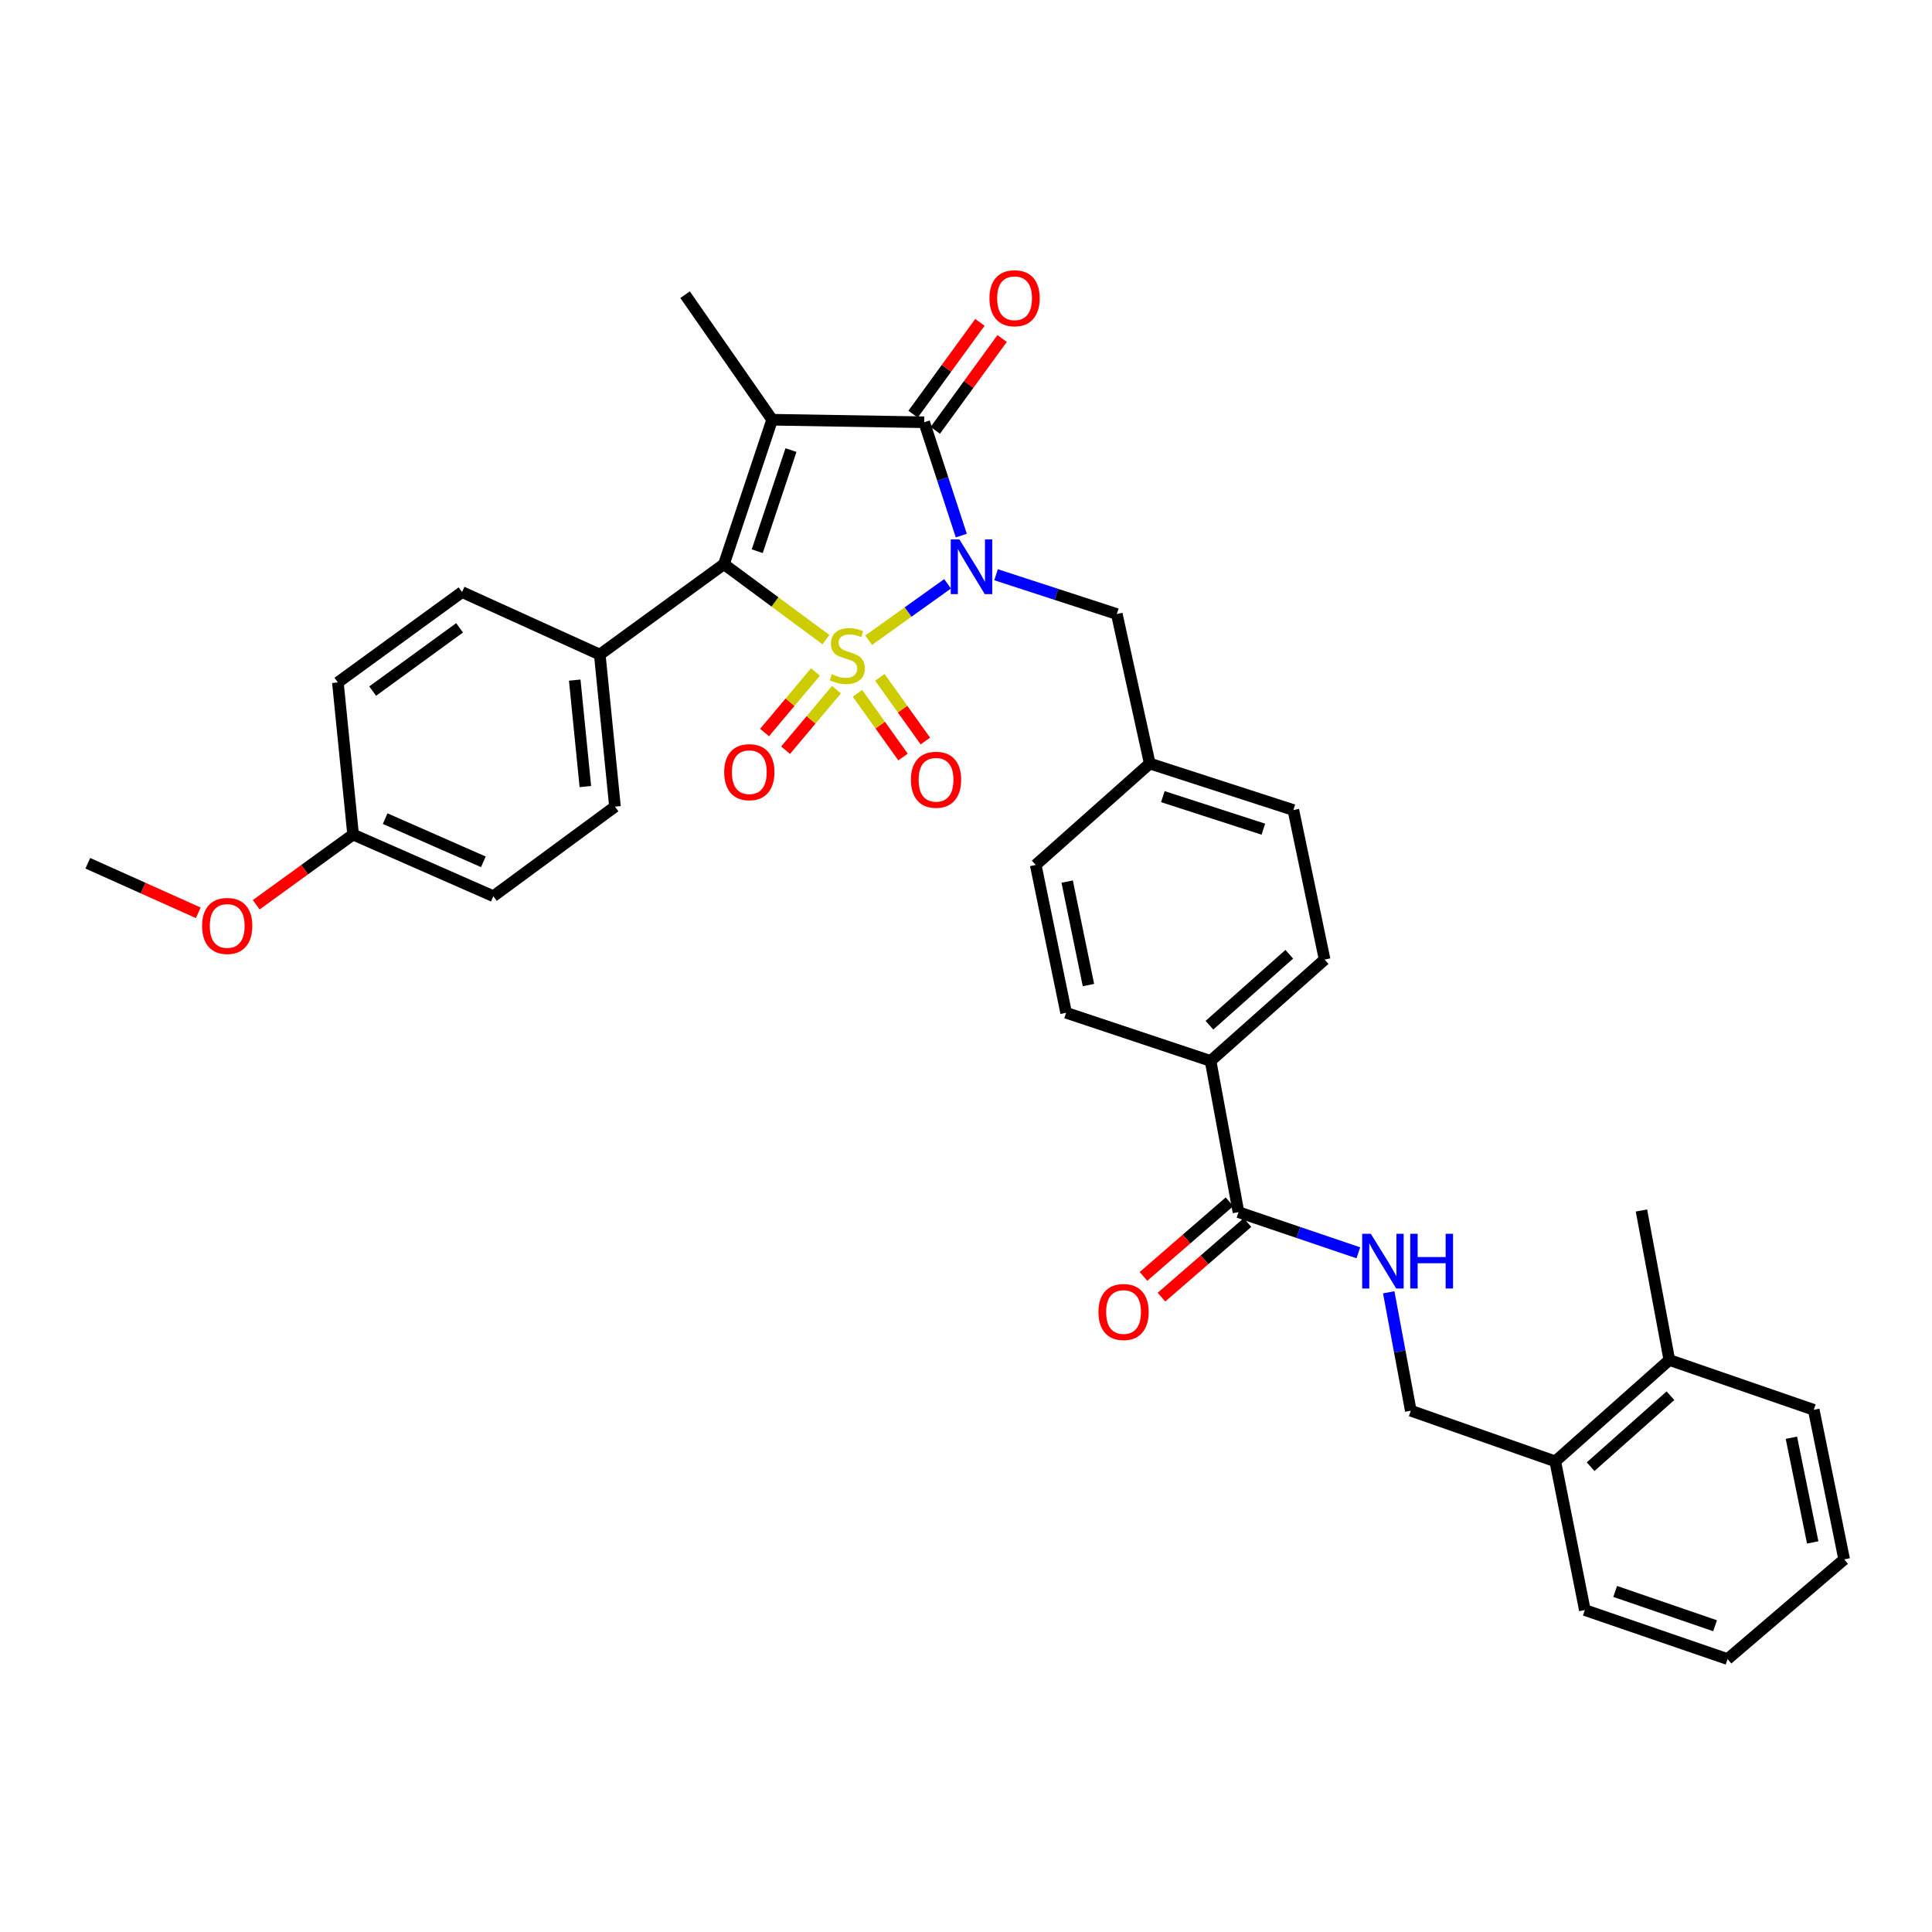 <?xml version='1.0' encoding='iso-8859-1'?>
<svg version='1.1' baseProfile='full'
              xmlns='http://www.w3.org/2000/svg'
                      xmlns:rdkit='http://www.rdkit.org/xml'
                      xmlns:xlink='http://www.w3.org/1999/xlink'
                  xml:space='preserve'
width='1000px' height='1000px' viewBox='0 0 1000 1000'>
<!-- END OF HEADER -->
<rect style='opacity:1.0;fill:#FFFFFF;stroke:none' width='1000' height='1000' x='0' y='0'> </rect>
<path class='bond-0' d='M 449.617,331.358 L 470.042,316.772' style='fill:none;fill-rule:evenodd;stroke:#CCCC00;stroke-width:6px;stroke-linecap:butt;stroke-linejoin:miter;stroke-opacity:1' />
<path class='bond-0' d='M 470.042,316.772 L 490.468,302.186' style='fill:none;fill-rule:evenodd;stroke:#0000FF;stroke-width:6px;stroke-linecap:butt;stroke-linejoin:miter;stroke-opacity:1' />
<path class='bond-2' d='M 427.497,331.067 L 401.106,311.544' style='fill:none;fill-rule:evenodd;stroke:#CCCC00;stroke-width:6px;stroke-linecap:butt;stroke-linejoin:miter;stroke-opacity:1' />
<path class='bond-2' d='M 401.106,311.544 L 374.716,292.021' style='fill:none;fill-rule:evenodd;stroke:#000000;stroke-width:6px;stroke-linecap:butt;stroke-linejoin:miter;stroke-opacity:1' />
<path class='bond-4' d='M 422.071,347.826 L 408.902,363.492' style='fill:none;fill-rule:evenodd;stroke:#CCCC00;stroke-width:6px;stroke-linecap:butt;stroke-linejoin:miter;stroke-opacity:1' />
<path class='bond-4' d='M 408.902,363.492 L 395.733,379.158' style='fill:none;fill-rule:evenodd;stroke:#FF0000;stroke-width:6px;stroke-linecap:butt;stroke-linejoin:miter;stroke-opacity:1' />
<path class='bond-4' d='M 432.952,356.972 L 419.783,372.639' style='fill:none;fill-rule:evenodd;stroke:#CCCC00;stroke-width:6px;stroke-linecap:butt;stroke-linejoin:miter;stroke-opacity:1' />
<path class='bond-4' d='M 419.783,372.639 L 406.614,388.305' style='fill:none;fill-rule:evenodd;stroke:#FF0000;stroke-width:6px;stroke-linecap:butt;stroke-linejoin:miter;stroke-opacity:1' />
<path class='bond-5' d='M 443.835,358.854 L 455.619,375.342' style='fill:none;fill-rule:evenodd;stroke:#CCCC00;stroke-width:6px;stroke-linecap:butt;stroke-linejoin:miter;stroke-opacity:1' />
<path class='bond-5' d='M 455.619,375.342 L 467.402,391.831' style='fill:none;fill-rule:evenodd;stroke:#FF0000;stroke-width:6px;stroke-linecap:butt;stroke-linejoin:miter;stroke-opacity:1' />
<path class='bond-5' d='M 455.399,350.589 L 467.183,367.077' style='fill:none;fill-rule:evenodd;stroke:#CCCC00;stroke-width:6px;stroke-linecap:butt;stroke-linejoin:miter;stroke-opacity:1' />
<path class='bond-5' d='M 467.183,367.077 L 478.967,383.566' style='fill:none;fill-rule:evenodd;stroke:#FF0000;stroke-width:6px;stroke-linecap:butt;stroke-linejoin:miter;stroke-opacity:1' />
<path class='bond-3' d='M 497.562,277.221 L 487.959,247.889' style='fill:none;fill-rule:evenodd;stroke:#0000FF;stroke-width:6px;stroke-linecap:butt;stroke-linejoin:miter;stroke-opacity:1' />
<path class='bond-3' d='M 487.959,247.889 L 478.355,218.557' style='fill:none;fill-rule:evenodd;stroke:#000000;stroke-width:6px;stroke-linecap:butt;stroke-linejoin:miter;stroke-opacity:1' />
<path class='bond-6' d='M 515.56,297.486 L 546.807,307.653' style='fill:none;fill-rule:evenodd;stroke:#0000FF;stroke-width:6px;stroke-linecap:butt;stroke-linejoin:miter;stroke-opacity:1' />
<path class='bond-6' d='M 546.807,307.653 L 578.053,317.821' style='fill:none;fill-rule:evenodd;stroke:#000000;stroke-width:6px;stroke-linecap:butt;stroke-linejoin:miter;stroke-opacity:1' />
<path class='bond-1' d='M 399.662,217.254 L 374.716,292.021' style='fill:none;fill-rule:evenodd;stroke:#000000;stroke-width:6px;stroke-linecap:butt;stroke-linejoin:miter;stroke-opacity:1' />
<path class='bond-1' d='M 409.404,232.968 L 391.941,285.305' style='fill:none;fill-rule:evenodd;stroke:#000000;stroke-width:6px;stroke-linecap:butt;stroke-linejoin:miter;stroke-opacity:1' />
<path class='bond-15' d='M 399.662,217.254 L 354.602,152.531' style='fill:none;fill-rule:evenodd;stroke:#000000;stroke-width:6px;stroke-linecap:butt;stroke-linejoin:miter;stroke-opacity:1' />
<path class='bond-34' d='M 399.662,217.254 L 478.355,218.557' style='fill:none;fill-rule:evenodd;stroke:#000000;stroke-width:6px;stroke-linecap:butt;stroke-linejoin:miter;stroke-opacity:1' />
<path class='bond-8' d='M 374.716,292.021 L 310.443,338.811' style='fill:none;fill-rule:evenodd;stroke:#000000;stroke-width:6px;stroke-linecap:butt;stroke-linejoin:miter;stroke-opacity:1' />
<path class='bond-10' d='M 484.101,222.74 L 501.399,198.977' style='fill:none;fill-rule:evenodd;stroke:#000000;stroke-width:6px;stroke-linecap:butt;stroke-linejoin:miter;stroke-opacity:1' />
<path class='bond-10' d='M 501.399,198.977 L 518.698,175.214' style='fill:none;fill-rule:evenodd;stroke:#FF0000;stroke-width:6px;stroke-linecap:butt;stroke-linejoin:miter;stroke-opacity:1' />
<path class='bond-10' d='M 472.609,214.374 L 489.907,190.611' style='fill:none;fill-rule:evenodd;stroke:#000000;stroke-width:6px;stroke-linecap:butt;stroke-linejoin:miter;stroke-opacity:1' />
<path class='bond-10' d='M 489.907,190.611 L 507.206,166.848' style='fill:none;fill-rule:evenodd;stroke:#FF0000;stroke-width:6px;stroke-linecap:butt;stroke-linejoin:miter;stroke-opacity:1' />
<path class='bond-21' d='M 578.053,317.821 L 595.11,395.202' style='fill:none;fill-rule:evenodd;stroke:#000000;stroke-width:6px;stroke-linecap:butt;stroke-linejoin:miter;stroke-opacity:1' />
<path class='bond-7' d='M 641.039,627.411 L 626.595,549.144' style='fill:none;fill-rule:evenodd;stroke:#000000;stroke-width:6px;stroke-linecap:butt;stroke-linejoin:miter;stroke-opacity:1' />
<path class='bond-9' d='M 641.039,627.411 L 672.062,637.933' style='fill:none;fill-rule:evenodd;stroke:#000000;stroke-width:6px;stroke-linecap:butt;stroke-linejoin:miter;stroke-opacity:1' />
<path class='bond-9' d='M 672.062,637.933 L 703.085,648.455' style='fill:none;fill-rule:evenodd;stroke:#0000FF;stroke-width:6px;stroke-linecap:butt;stroke-linejoin:miter;stroke-opacity:1' />
<path class='bond-13' d='M 636.381,622.042 L 614.122,641.352' style='fill:none;fill-rule:evenodd;stroke:#000000;stroke-width:6px;stroke-linecap:butt;stroke-linejoin:miter;stroke-opacity:1' />
<path class='bond-13' d='M 614.122,641.352 L 591.863,660.663' style='fill:none;fill-rule:evenodd;stroke:#FF0000;stroke-width:6px;stroke-linecap:butt;stroke-linejoin:miter;stroke-opacity:1' />
<path class='bond-13' d='M 645.696,632.779 L 623.437,652.089' style='fill:none;fill-rule:evenodd;stroke:#000000;stroke-width:6px;stroke-linecap:butt;stroke-linejoin:miter;stroke-opacity:1' />
<path class='bond-13' d='M 623.437,652.089 L 601.177,671.4' style='fill:none;fill-rule:evenodd;stroke:#FF0000;stroke-width:6px;stroke-linecap:butt;stroke-linejoin:miter;stroke-opacity:1' />
<path class='bond-16' d='M 310.443,338.811 L 318.308,417.519' style='fill:none;fill-rule:evenodd;stroke:#000000;stroke-width:6px;stroke-linecap:butt;stroke-linejoin:miter;stroke-opacity:1' />
<path class='bond-16' d='M 297.479,352.03 L 302.984,407.126' style='fill:none;fill-rule:evenodd;stroke:#000000;stroke-width:6px;stroke-linecap:butt;stroke-linejoin:miter;stroke-opacity:1' />
<path class='bond-17' d='M 310.443,338.811 L 239.158,306.457' style='fill:none;fill-rule:evenodd;stroke:#000000;stroke-width:6px;stroke-linecap:butt;stroke-linejoin:miter;stroke-opacity:1' />
<path class='bond-12' d='M 718.804,668.896 L 724.515,699.539' style='fill:none;fill-rule:evenodd;stroke:#0000FF;stroke-width:6px;stroke-linecap:butt;stroke-linejoin:miter;stroke-opacity:1' />
<path class='bond-12' d='M 724.515,699.539 L 730.226,730.181' style='fill:none;fill-rule:evenodd;stroke:#000000;stroke-width:6px;stroke-linecap:butt;stroke-linejoin:miter;stroke-opacity:1' />
<path class='bond-11' d='M 626.595,549.144 L 685.624,496.67' style='fill:none;fill-rule:evenodd;stroke:#000000;stroke-width:6px;stroke-linecap:butt;stroke-linejoin:miter;stroke-opacity:1' />
<path class='bond-11' d='M 626.006,530.65 L 667.326,493.917' style='fill:none;fill-rule:evenodd;stroke:#000000;stroke-width:6px;stroke-linecap:butt;stroke-linejoin:miter;stroke-opacity:1' />
<path class='bond-36' d='M 626.595,549.144 L 551.819,524.214' style='fill:none;fill-rule:evenodd;stroke:#000000;stroke-width:6px;stroke-linecap:butt;stroke-linejoin:miter;stroke-opacity:1' />
<path class='bond-14' d='M 730.226,730.181 L 805.002,756.399' style='fill:none;fill-rule:evenodd;stroke:#000000;stroke-width:6px;stroke-linecap:butt;stroke-linejoin:miter;stroke-opacity:1' />
<path class='bond-18' d='M 805.002,756.399 L 864.039,703.932' style='fill:none;fill-rule:evenodd;stroke:#000000;stroke-width:6px;stroke-linecap:butt;stroke-linejoin:miter;stroke-opacity:1' />
<path class='bond-18' d='M 823.3,759.153 L 864.626,722.427' style='fill:none;fill-rule:evenodd;stroke:#000000;stroke-width:6px;stroke-linecap:butt;stroke-linejoin:miter;stroke-opacity:1' />
<path class='bond-28' d='M 805.002,756.399 L 820.314,833.362' style='fill:none;fill-rule:evenodd;stroke:#000000;stroke-width:6px;stroke-linecap:butt;stroke-linejoin:miter;stroke-opacity:1' />
<path class='bond-26' d='M 318.308,417.519 L 255.354,463.874' style='fill:none;fill-rule:evenodd;stroke:#000000;stroke-width:6px;stroke-linecap:butt;stroke-linejoin:miter;stroke-opacity:1' />
<path class='bond-25' d='M 239.158,306.457 L 174.885,353.23' style='fill:none;fill-rule:evenodd;stroke:#000000;stroke-width:6px;stroke-linecap:butt;stroke-linejoin:miter;stroke-opacity:1' />
<path class='bond-25' d='M 237.881,324.966 L 192.89,357.708' style='fill:none;fill-rule:evenodd;stroke:#000000;stroke-width:6px;stroke-linecap:butt;stroke-linejoin:miter;stroke-opacity:1' />
<path class='bond-29' d='M 864.039,703.932 L 849.604,626.542' style='fill:none;fill-rule:evenodd;stroke:#000000;stroke-width:6px;stroke-linecap:butt;stroke-linejoin:miter;stroke-opacity:1' />
<path class='bond-30' d='M 864.039,703.932 L 938.791,729.723' style='fill:none;fill-rule:evenodd;stroke:#000000;stroke-width:6px;stroke-linecap:butt;stroke-linejoin:miter;stroke-opacity:1' />
<path class='bond-19' d='M 551.819,524.214 L 536.081,447.693' style='fill:none;fill-rule:evenodd;stroke:#000000;stroke-width:6px;stroke-linecap:butt;stroke-linejoin:miter;stroke-opacity:1' />
<path class='bond-19' d='M 563.382,509.872 L 552.365,456.308' style='fill:none;fill-rule:evenodd;stroke:#000000;stroke-width:6px;stroke-linecap:butt;stroke-linejoin:miter;stroke-opacity:1' />
<path class='bond-20' d='M 685.624,496.67 L 669.444,419.272' style='fill:none;fill-rule:evenodd;stroke:#000000;stroke-width:6px;stroke-linecap:butt;stroke-linejoin:miter;stroke-opacity:1' />
<path class='bond-23' d='M 595.11,395.202 L 536.081,447.693' style='fill:none;fill-rule:evenodd;stroke:#000000;stroke-width:6px;stroke-linecap:butt;stroke-linejoin:miter;stroke-opacity:1' />
<path class='bond-24' d='M 595.11,395.202 L 669.444,419.272' style='fill:none;fill-rule:evenodd;stroke:#000000;stroke-width:6px;stroke-linecap:butt;stroke-linejoin:miter;stroke-opacity:1' />
<path class='bond-24' d='M 601.881,412.336 L 653.915,429.185' style='fill:none;fill-rule:evenodd;stroke:#000000;stroke-width:6px;stroke-linecap:butt;stroke-linejoin:miter;stroke-opacity:1' />
<path class='bond-22' d='M 182.758,431.954 L 174.885,353.23' style='fill:none;fill-rule:evenodd;stroke:#000000;stroke-width:6px;stroke-linecap:butt;stroke-linejoin:miter;stroke-opacity:1' />
<path class='bond-27' d='M 182.758,431.954 L 157.685,450.129' style='fill:none;fill-rule:evenodd;stroke:#000000;stroke-width:6px;stroke-linecap:butt;stroke-linejoin:miter;stroke-opacity:1' />
<path class='bond-27' d='M 157.685,450.129 L 132.612,468.304' style='fill:none;fill-rule:evenodd;stroke:#FF0000;stroke-width:6px;stroke-linecap:butt;stroke-linejoin:miter;stroke-opacity:1' />
<path class='bond-35' d='M 182.758,431.954 L 255.354,463.874' style='fill:none;fill-rule:evenodd;stroke:#000000;stroke-width:6px;stroke-linecap:butt;stroke-linejoin:miter;stroke-opacity:1' />
<path class='bond-35' d='M 199.369,423.73 L 250.186,446.074' style='fill:none;fill-rule:evenodd;stroke:#000000;stroke-width:6px;stroke-linecap:butt;stroke-linejoin:miter;stroke-opacity:1' />
<path class='bond-31' d='M 102.624,472.468 L 74.039,459.646' style='fill:none;fill-rule:evenodd;stroke:#FF0000;stroke-width:6px;stroke-linecap:butt;stroke-linejoin:miter;stroke-opacity:1' />
<path class='bond-31' d='M 74.039,459.646 L 45.455,446.824' style='fill:none;fill-rule:evenodd;stroke:#000000;stroke-width:6px;stroke-linecap:butt;stroke-linejoin:miter;stroke-opacity:1' />
<path class='bond-33' d='M 820.314,833.362 L 894.189,858.734' style='fill:none;fill-rule:evenodd;stroke:#000000;stroke-width:6px;stroke-linecap:butt;stroke-linejoin:miter;stroke-opacity:1' />
<path class='bond-33' d='M 836.013,823.724 L 887.725,841.485' style='fill:none;fill-rule:evenodd;stroke:#000000;stroke-width:6px;stroke-linecap:butt;stroke-linejoin:miter;stroke-opacity:1' />
<path class='bond-37' d='M 938.791,729.723 L 954.545,807.128' style='fill:none;fill-rule:evenodd;stroke:#000000;stroke-width:6px;stroke-linecap:butt;stroke-linejoin:miter;stroke-opacity:1' />
<path class='bond-37' d='M 927.225,744.169 L 938.253,798.352' style='fill:none;fill-rule:evenodd;stroke:#000000;stroke-width:6px;stroke-linecap:butt;stroke-linejoin:miter;stroke-opacity:1' />
<path class='bond-32' d='M 954.545,807.128 L 894.189,858.734' style='fill:none;fill-rule:evenodd;stroke:#000000;stroke-width:6px;stroke-linecap:butt;stroke-linejoin:miter;stroke-opacity:1' />
<path  class='atom-0' d='M 430.562 348.973
Q 430.882 349.093, 432.202 349.653
Q 433.522 350.213, 434.962 350.573
Q 436.442 350.893, 437.882 350.893
Q 440.562 350.893, 442.122 349.613
Q 443.682 348.293, 443.682 346.013
Q 443.682 344.453, 442.882 343.493
Q 442.122 342.533, 440.922 342.013
Q 439.722 341.493, 437.722 340.893
Q 435.202 340.133, 433.682 339.413
Q 432.202 338.693, 431.122 337.173
Q 430.082 335.653, 430.082 333.093
Q 430.082 329.533, 432.482 327.333
Q 434.922 325.133, 439.722 325.133
Q 443.002 325.133, 446.722 326.693
L 445.802 329.773
Q 442.402 328.373, 439.842 328.373
Q 437.082 328.373, 435.562 329.533
Q 434.042 330.653, 434.082 332.613
Q 434.082 334.133, 434.842 335.053
Q 435.642 335.973, 436.762 336.493
Q 437.922 337.013, 439.842 337.613
Q 442.402 338.413, 443.922 339.213
Q 445.442 340.013, 446.522 341.653
Q 447.642 343.253, 447.642 346.013
Q 447.642 349.933, 445.002 352.053
Q 442.402 354.133, 438.042 354.133
Q 435.522 354.133, 433.602 353.573
Q 431.722 353.053, 429.482 352.133
L 430.562 348.973
' fill='#CCCC00'/>
<path  class='atom-1' d='M 496.583 279.188
L 505.863 294.188
Q 506.783 295.668, 508.263 298.348
Q 509.743 301.028, 509.823 301.188
L 509.823 279.188
L 513.583 279.188
L 513.583 307.508
L 509.703 307.508
L 499.743 291.108
Q 498.583 289.188, 497.343 286.988
Q 496.143 284.788, 495.783 284.108
L 495.783 307.508
L 492.103 307.508
L 492.103 279.188
L 496.583 279.188
' fill='#0000FF'/>
<path  class='atom-5' d='M 374.84 399.673
Q 374.84 392.873, 378.2 389.073
Q 381.56 385.273, 387.84 385.273
Q 394.12 385.273, 397.48 389.073
Q 400.84 392.873, 400.84 399.673
Q 400.84 406.553, 397.44 410.473
Q 394.04 414.353, 387.84 414.353
Q 381.6 414.353, 378.2 410.473
Q 374.84 406.593, 374.84 399.673
M 387.84 411.153
Q 392.16 411.153, 394.48 408.273
Q 396.84 405.353, 396.84 399.673
Q 396.84 394.113, 394.48 391.313
Q 392.16 388.473, 387.84 388.473
Q 383.52 388.473, 381.16 391.273
Q 378.84 394.073, 378.84 399.673
Q 378.84 405.393, 381.16 408.273
Q 383.52 411.153, 387.84 411.153
' fill='#FF0000'/>
<path  class='atom-6' d='M 471.49 403.598
Q 471.49 396.798, 474.85 392.998
Q 478.21 389.198, 484.49 389.198
Q 490.77 389.198, 494.13 392.998
Q 497.49 396.798, 497.49 403.598
Q 497.49 410.478, 494.09 414.398
Q 490.69 418.278, 484.49 418.278
Q 478.25 418.278, 474.85 414.398
Q 471.49 410.518, 471.49 403.598
M 484.49 415.078
Q 488.81 415.078, 491.13 412.198
Q 493.49 409.278, 493.49 403.598
Q 493.49 398.038, 491.13 395.238
Q 488.81 392.398, 484.49 392.398
Q 480.17 392.398, 477.81 395.198
Q 475.49 397.998, 475.49 403.598
Q 475.49 409.318, 477.81 412.198
Q 480.17 415.078, 484.49 415.078
' fill='#FF0000'/>
<path  class='atom-10' d='M 709.539 638.608
L 718.819 653.608
Q 719.739 655.088, 721.219 657.768
Q 722.699 660.448, 722.779 660.608
L 722.779 638.608
L 726.539 638.608
L 726.539 666.928
L 722.659 666.928
L 712.699 650.528
Q 711.539 648.608, 710.299 646.408
Q 709.099 644.208, 708.739 643.528
L 708.739 666.928
L 705.059 666.928
L 705.059 638.608
L 709.539 638.608
' fill='#0000FF'/>
<path  class='atom-10' d='M 729.939 638.608
L 733.779 638.608
L 733.779 650.648
L 748.259 650.648
L 748.259 638.608
L 752.099 638.608
L 752.099 666.928
L 748.259 666.928
L 748.259 653.848
L 733.779 653.848
L 733.779 666.928
L 729.939 666.928
L 729.939 638.608
' fill='#0000FF'/>
<path  class='atom-11' d='M 512.144 154.364
Q 512.144 147.564, 515.504 143.764
Q 518.864 139.964, 525.144 139.964
Q 531.424 139.964, 534.784 143.764
Q 538.144 147.564, 538.144 154.364
Q 538.144 161.244, 534.744 165.164
Q 531.344 169.044, 525.144 169.044
Q 518.904 169.044, 515.504 165.164
Q 512.144 161.284, 512.144 154.364
M 525.144 165.844
Q 529.464 165.844, 531.784 162.964
Q 534.144 160.044, 534.144 154.364
Q 534.144 148.804, 531.784 146.004
Q 529.464 143.164, 525.144 143.164
Q 520.824 143.164, 518.464 145.964
Q 516.144 148.764, 516.144 154.364
Q 516.144 160.084, 518.464 162.964
Q 520.824 165.844, 525.144 165.844
' fill='#FF0000'/>
<path  class='atom-14' d='M 568.551 679.097
Q 568.551 672.297, 571.911 668.497
Q 575.271 664.697, 581.551 664.697
Q 587.831 664.697, 591.191 668.497
Q 594.551 672.297, 594.551 679.097
Q 594.551 685.977, 591.151 689.897
Q 587.751 693.777, 581.551 693.777
Q 575.311 693.777, 571.911 689.897
Q 568.551 686.017, 568.551 679.097
M 581.551 690.577
Q 585.871 690.577, 588.191 687.697
Q 590.551 684.777, 590.551 679.097
Q 590.551 673.537, 588.191 670.737
Q 585.871 667.897, 581.551 667.897
Q 577.231 667.897, 574.871 670.697
Q 572.551 673.497, 572.551 679.097
Q 572.551 684.817, 574.871 687.697
Q 577.231 690.577, 581.551 690.577
' fill='#FF0000'/>
<path  class='atom-28' d='M 104.601 479.266
Q 104.601 472.466, 107.961 468.666
Q 111.321 464.866, 117.601 464.866
Q 123.881 464.866, 127.241 468.666
Q 130.601 472.466, 130.601 479.266
Q 130.601 486.146, 127.201 490.066
Q 123.801 493.946, 117.601 493.946
Q 111.361 493.946, 107.961 490.066
Q 104.601 486.186, 104.601 479.266
M 117.601 490.746
Q 121.921 490.746, 124.241 487.866
Q 126.601 484.946, 126.601 479.266
Q 126.601 473.706, 124.241 470.906
Q 121.921 468.066, 117.601 468.066
Q 113.281 468.066, 110.921 470.866
Q 108.601 473.666, 108.601 479.266
Q 108.601 484.986, 110.921 487.866
Q 113.281 490.746, 117.601 490.746
' fill='#FF0000'/>
</svg>
